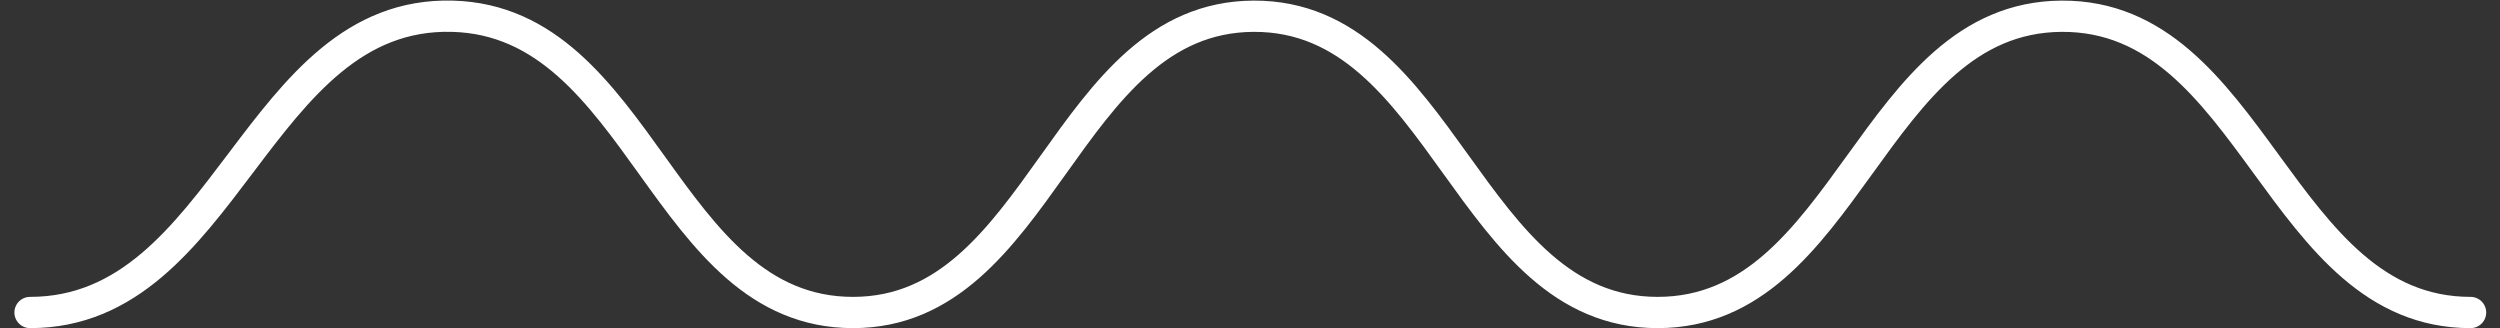 <?xml version="1.0" encoding="UTF-8"?> <svg xmlns="http://www.w3.org/2000/svg" width="160" height="21" viewBox="0 0 160 21" fill="none"><rect x="0" y="0" width="160" height="21" fill="#333333" stroke="none"/> <path d="M1.922 20C14.502 20 16.376 0.708 28.952 1.039C41.076 1.359 42.465 20 54.593 20C66.72 20 68.106 1.09 80.233 1.039C92.43 0.988 93.891 20 106.088 20C118.284 20 119.745 1.115 131.942 1.039C144.242 0.963 145.816 20 158.117 20" stroke="white" stroke-width="2" stroke-miterlimit="2.924" stroke-linecap="round"></path> </svg> 